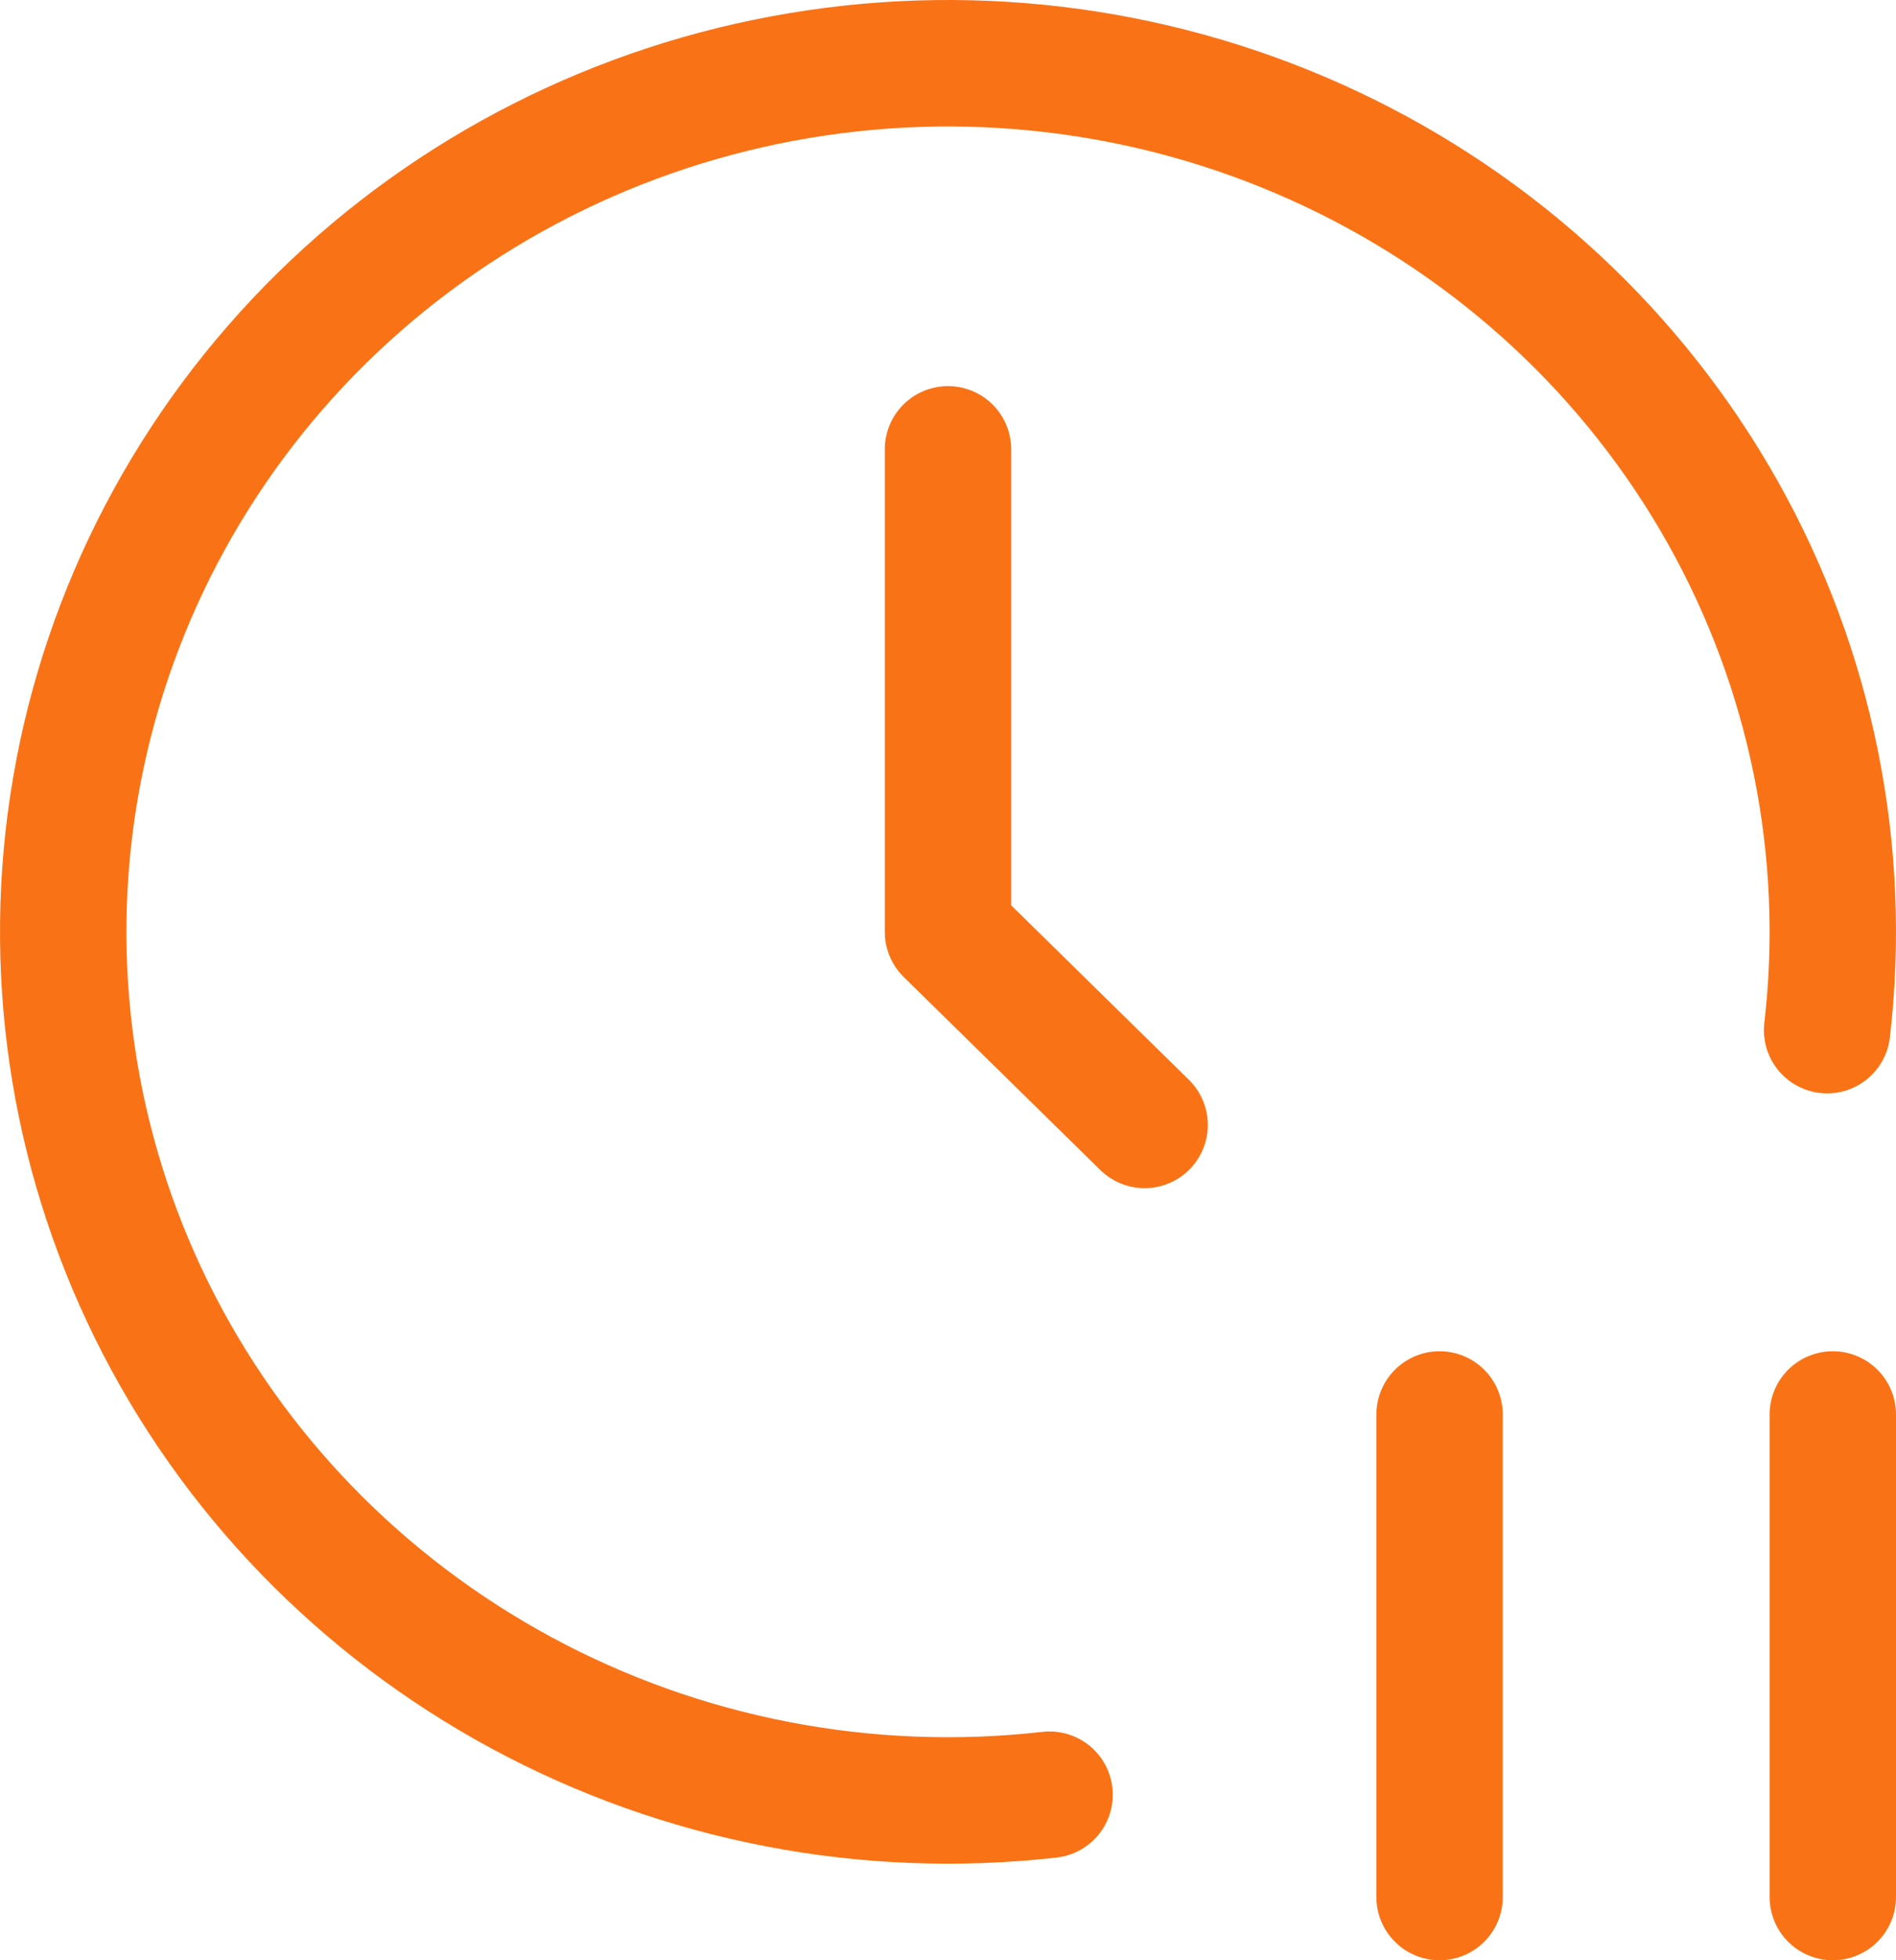 <svg width="30" height="31" viewBox="0 0 30 31" fill="none" xmlns="http://www.w3.org/2000/svg">
<path d="M28.91 16.291C29.239 13.459 28.661 10.596 27.258 8.1C25.854 5.604 23.694 3.599 21.077 2.362C18.459 1.124 15.514 0.716 12.65 1.195C9.786 1.673 7.145 3.014 5.092 5.031C3.04 7.049 1.678 9.643 1.195 12.454C0.712 15.264 1.132 18.153 2.398 20.719C3.663 23.285 5.711 25.401 8.257 26.774C10.803 28.148 13.721 28.709 16.607 28.382M15 7.106V14.737L18.111 17.79M22.778 22.369V30M29 22.369V30" stroke="#F97316" stroke-width="2" stroke-linecap="round" stroke-linejoin="round"/>
</svg>

